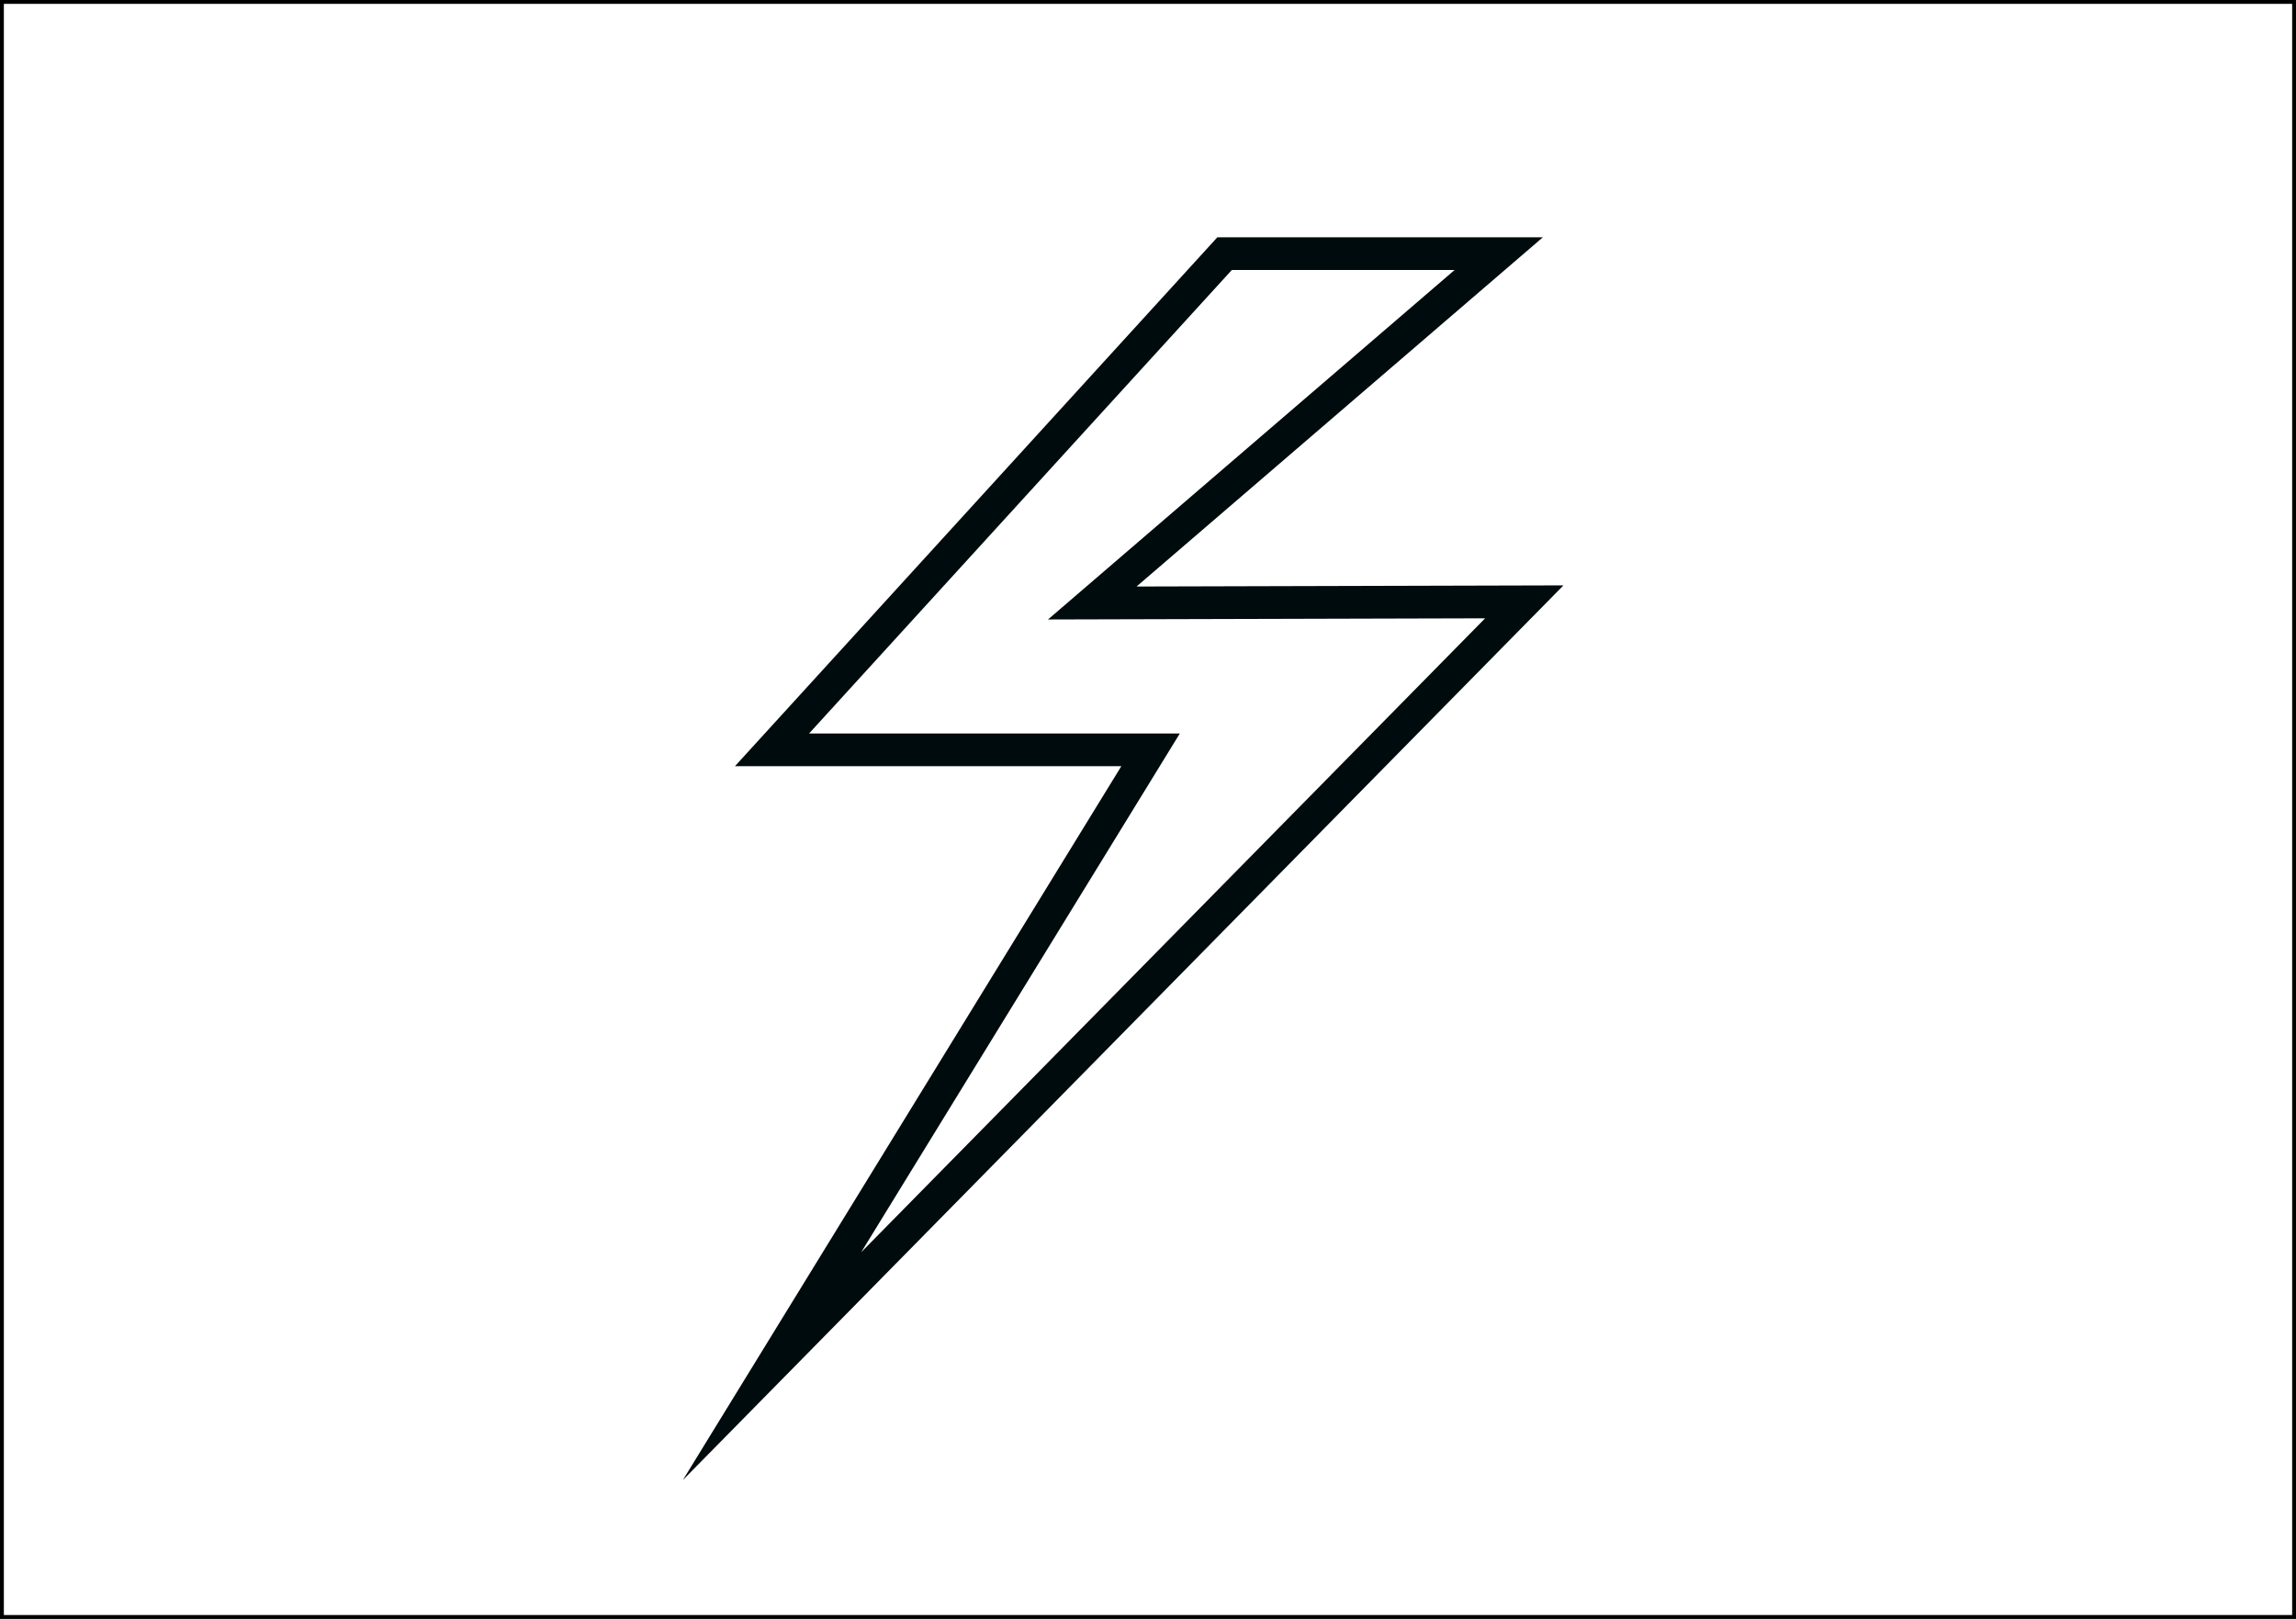 <svg xmlns="http://www.w3.org/2000/svg" viewBox="0 0 298.15 210.24"><rect x="0" y="0" width="298.15" height="210.24" fill="#808080" stroke="none"/><defs><style>.a{fill:#fff;stroke:#000;stroke-width:0.5px;}.a,.b{stroke-miterlimit:10;}.b{fill:none;stroke:#000b0d;stroke-width:4.25px;fill-rule:evenodd;}</style></defs><title>VSM020_C</title><rect class="a" x="0.25" y="0.25" width="297.65" height="209.74"/><polygon class="b" points="159.02 32.94 100.25 97.38 149.41 97.38 100.25 177.42 197.94 78.16 141.84 78.31 194.62 32.94 159.02 32.94"/></svg>